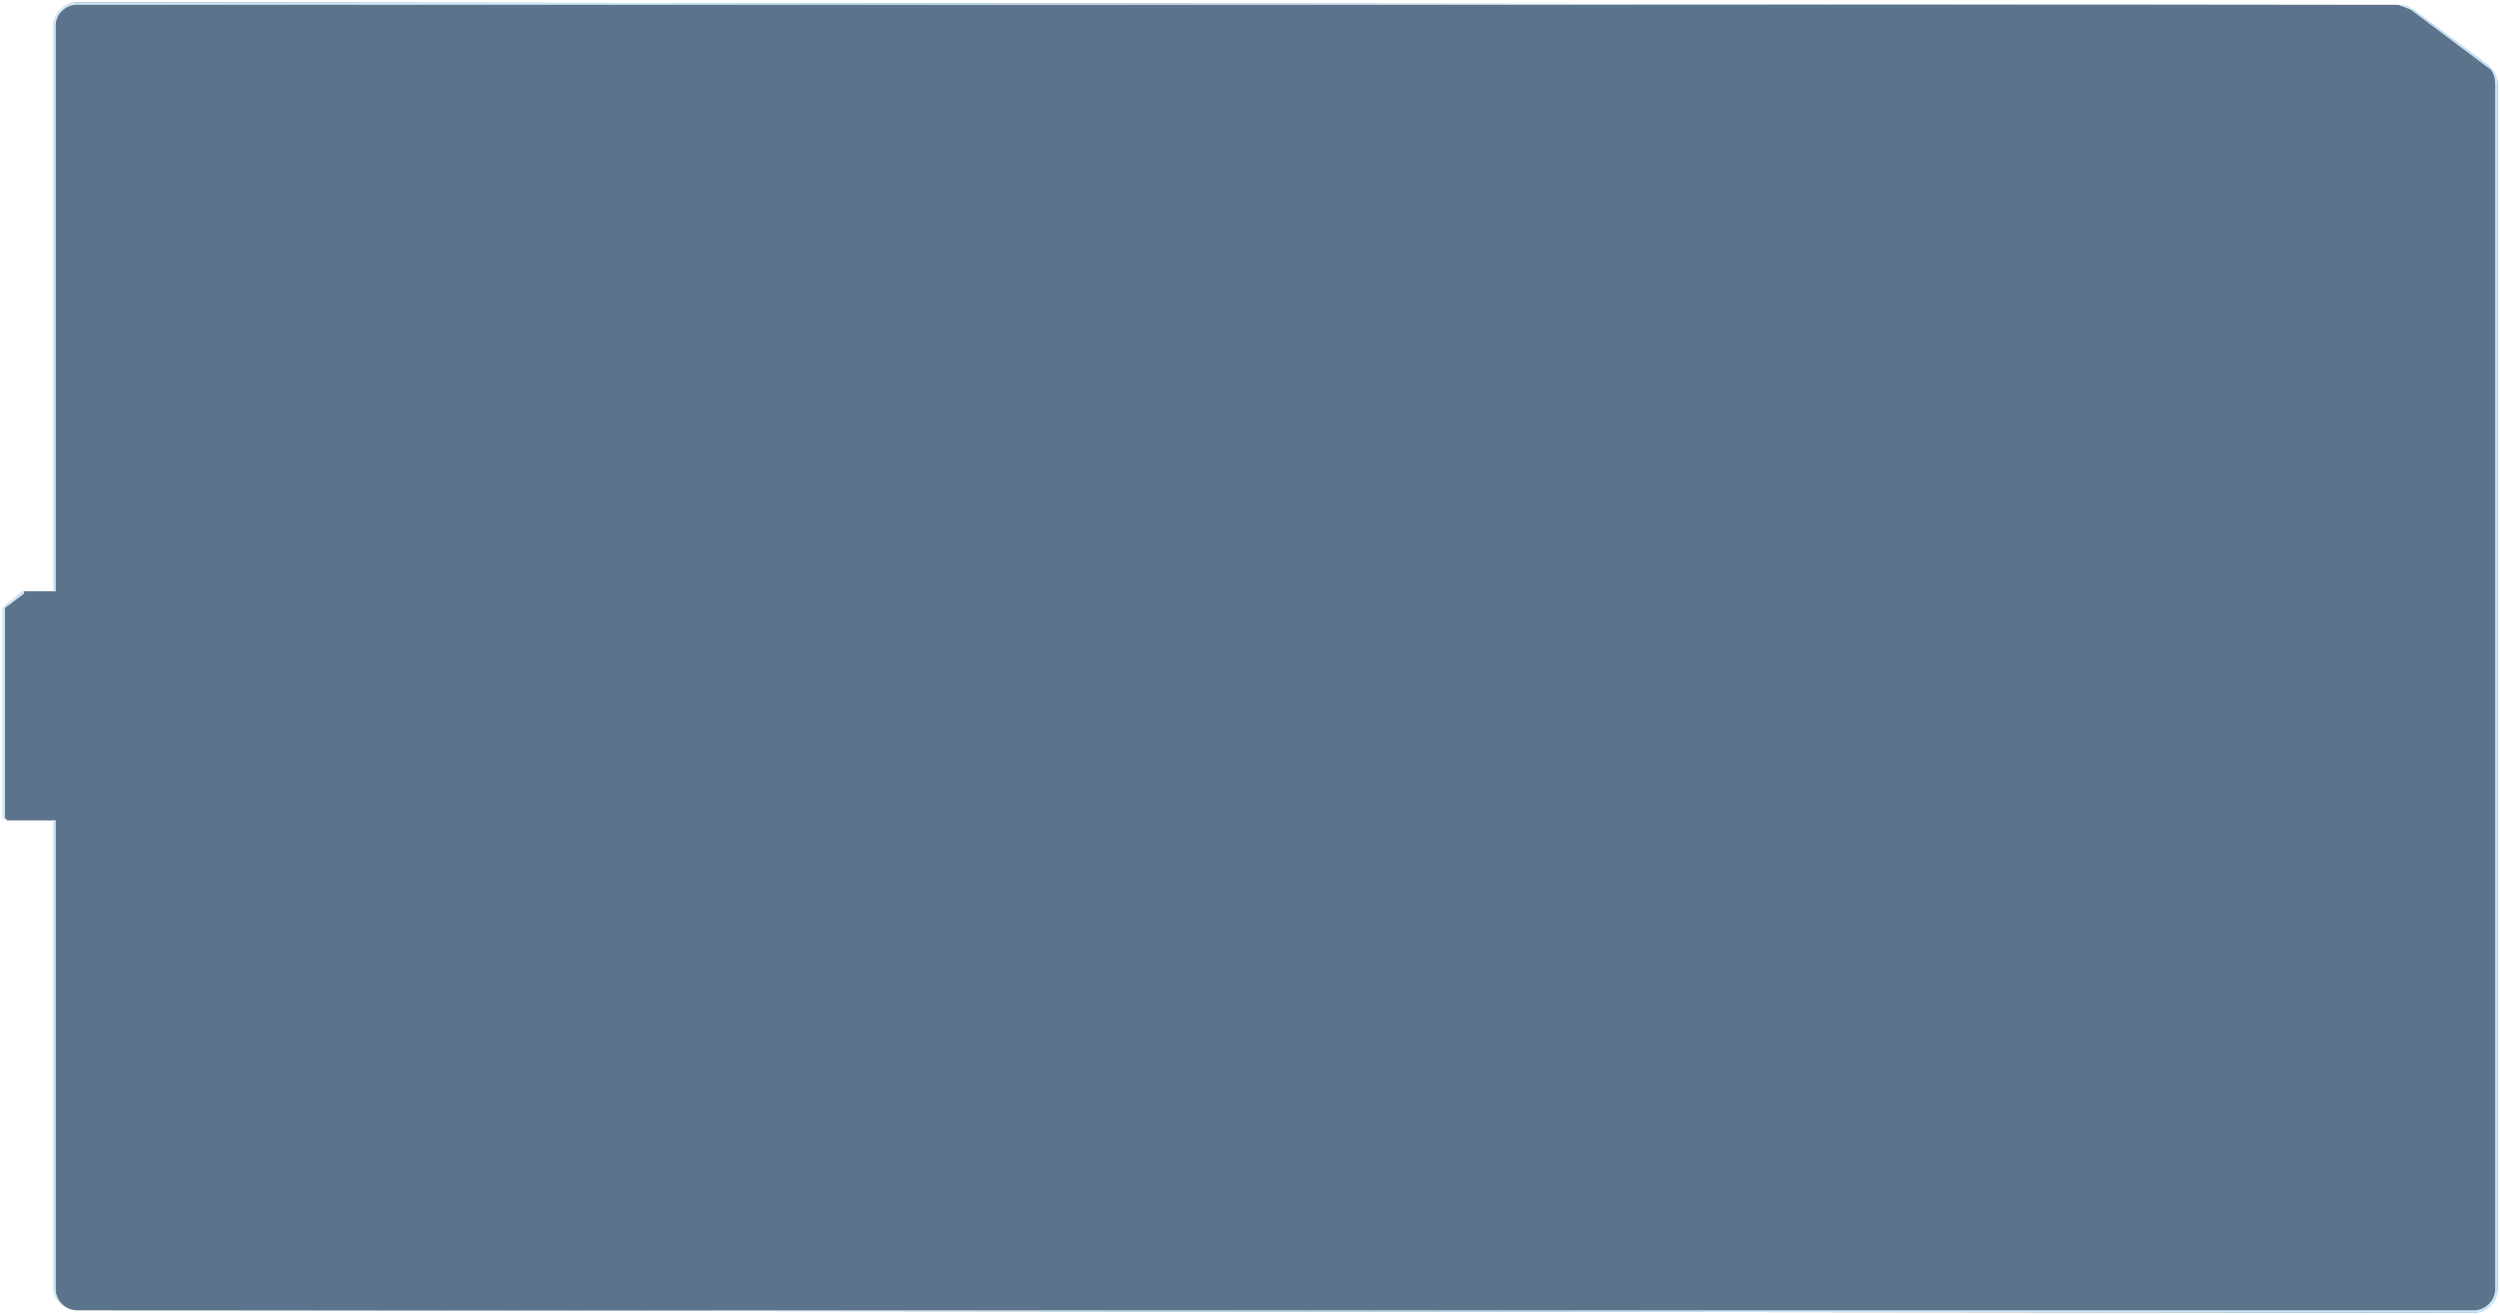 <?xml version="1.0" encoding="UTF-8"?> <svg xmlns="http://www.w3.org/2000/svg" data-guides="{&quot;vertical&quot;:[],&quot;horizontal&quot;:[]}" viewBox="0 0 1036 545"><path fill="#5B748C" d="m994 2 6 2 31 23c2 2 4 5 4 8v499c0 5-4 10-10 10l-993-1c-5 0-9-4-9-9V340H3l-1-1v-88l8-6h13V11c0-6 4-10 9-10"></path><path fill="#CDE5F5" d="M994 2Zm5 2h1-1Zm32 23Zm-6 517Zm-993-1Zm-9-203Zm-20 0Zm-1-89v1-1Zm7-6Zm1 0Zm13 0ZM32 1v1-1Zm962 1 5 2a235 235 0 0 1 1 0c-2-2-4-2-6-2Zm5 2 32 24v-1l-31-23h-1Zm32 23v1c2 1 3 4 3 7h1c0-3-1-6-4-8Zm4 8h-1v499h1V35Zm0 499h-1c0 5-4 9-9 9v1c6 0 10-4 10-10Zm-10 10v-1H32l993 1Zm-993-1c-5 0-9-4-9-9h-1c0 5 5 9 10 9Zm-9-9V340h-1v194h1Zm0-194H3h20Zm-20 0-1-1H1l2 1Zm-2-1h1v-87H1v87Zm0-87h1v-1l-1 1Zm1-1v1l8-6-1-1-7 6Zm7-6 1 1v-1H9Zm1 0h13-13Zm13 0V11h-1v234h1Zm0-234c0-5 4-9 9-9V1c-5 0-10 4-10 10h1Zm9-10v1h962L32 1"></path></svg> 